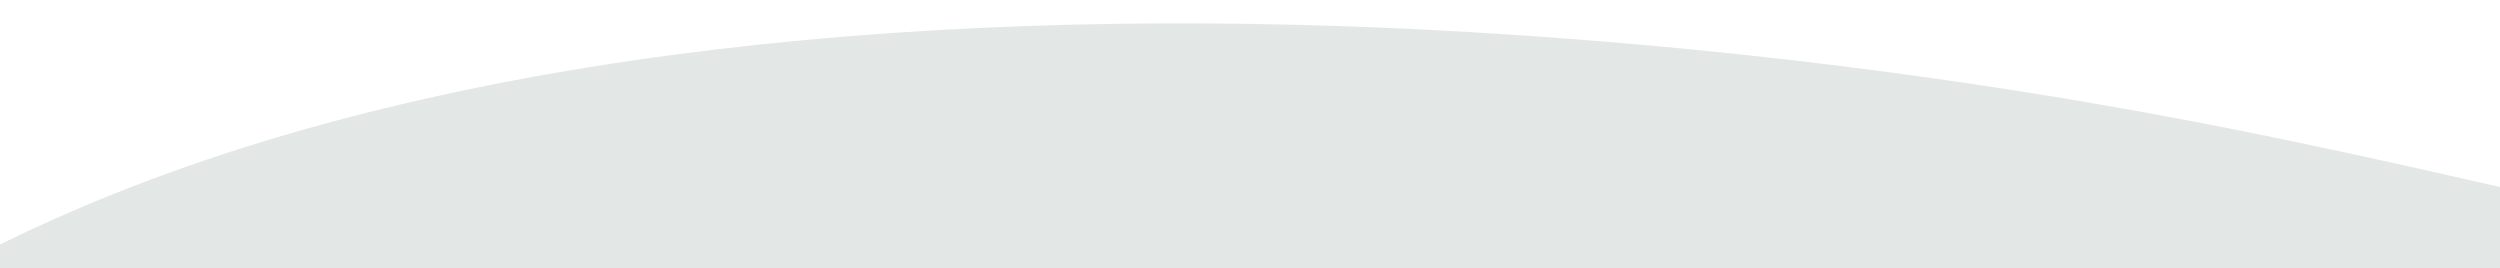 <?xml version="1.0" encoding="UTF-8"?>
<svg id="Layer_1" data-name="Layer 1" xmlns="http://www.w3.org/2000/svg" viewBox="0 0 1366 146.63">
  <defs>
    <style>
      .cls-1 {
        fill: none;
      }

      .cls-1, .cls-2 {
        stroke-width: 0px;
      }

      .cls-2 {
        fill: #e3e8e7;
      }
    </style>
  </defs>
  <path class="cls-1" d="M0,0v133.53c19.87-9.72,40.55-18.96,62.21-27.62C274.53,20.98,546.46,2.49,802.12,17.47c133.59,7.83,265.75,24.06,393.47,48.35,57.48,10.93,114.04,23.48,170.41,36.35V0H0Z"/>
  <path class="cls-2" d="M802.12,17.47C546.46,2.49,274.53,20.98,62.21,105.91c-21.65,8.66-42.33,17.9-62.21,27.62v13.1h1366v-44.46c-56.36-12.87-112.92-25.42-170.41-36.35-127.72-24.28-259.88-40.52-393.47-48.35Z"/>
</svg>